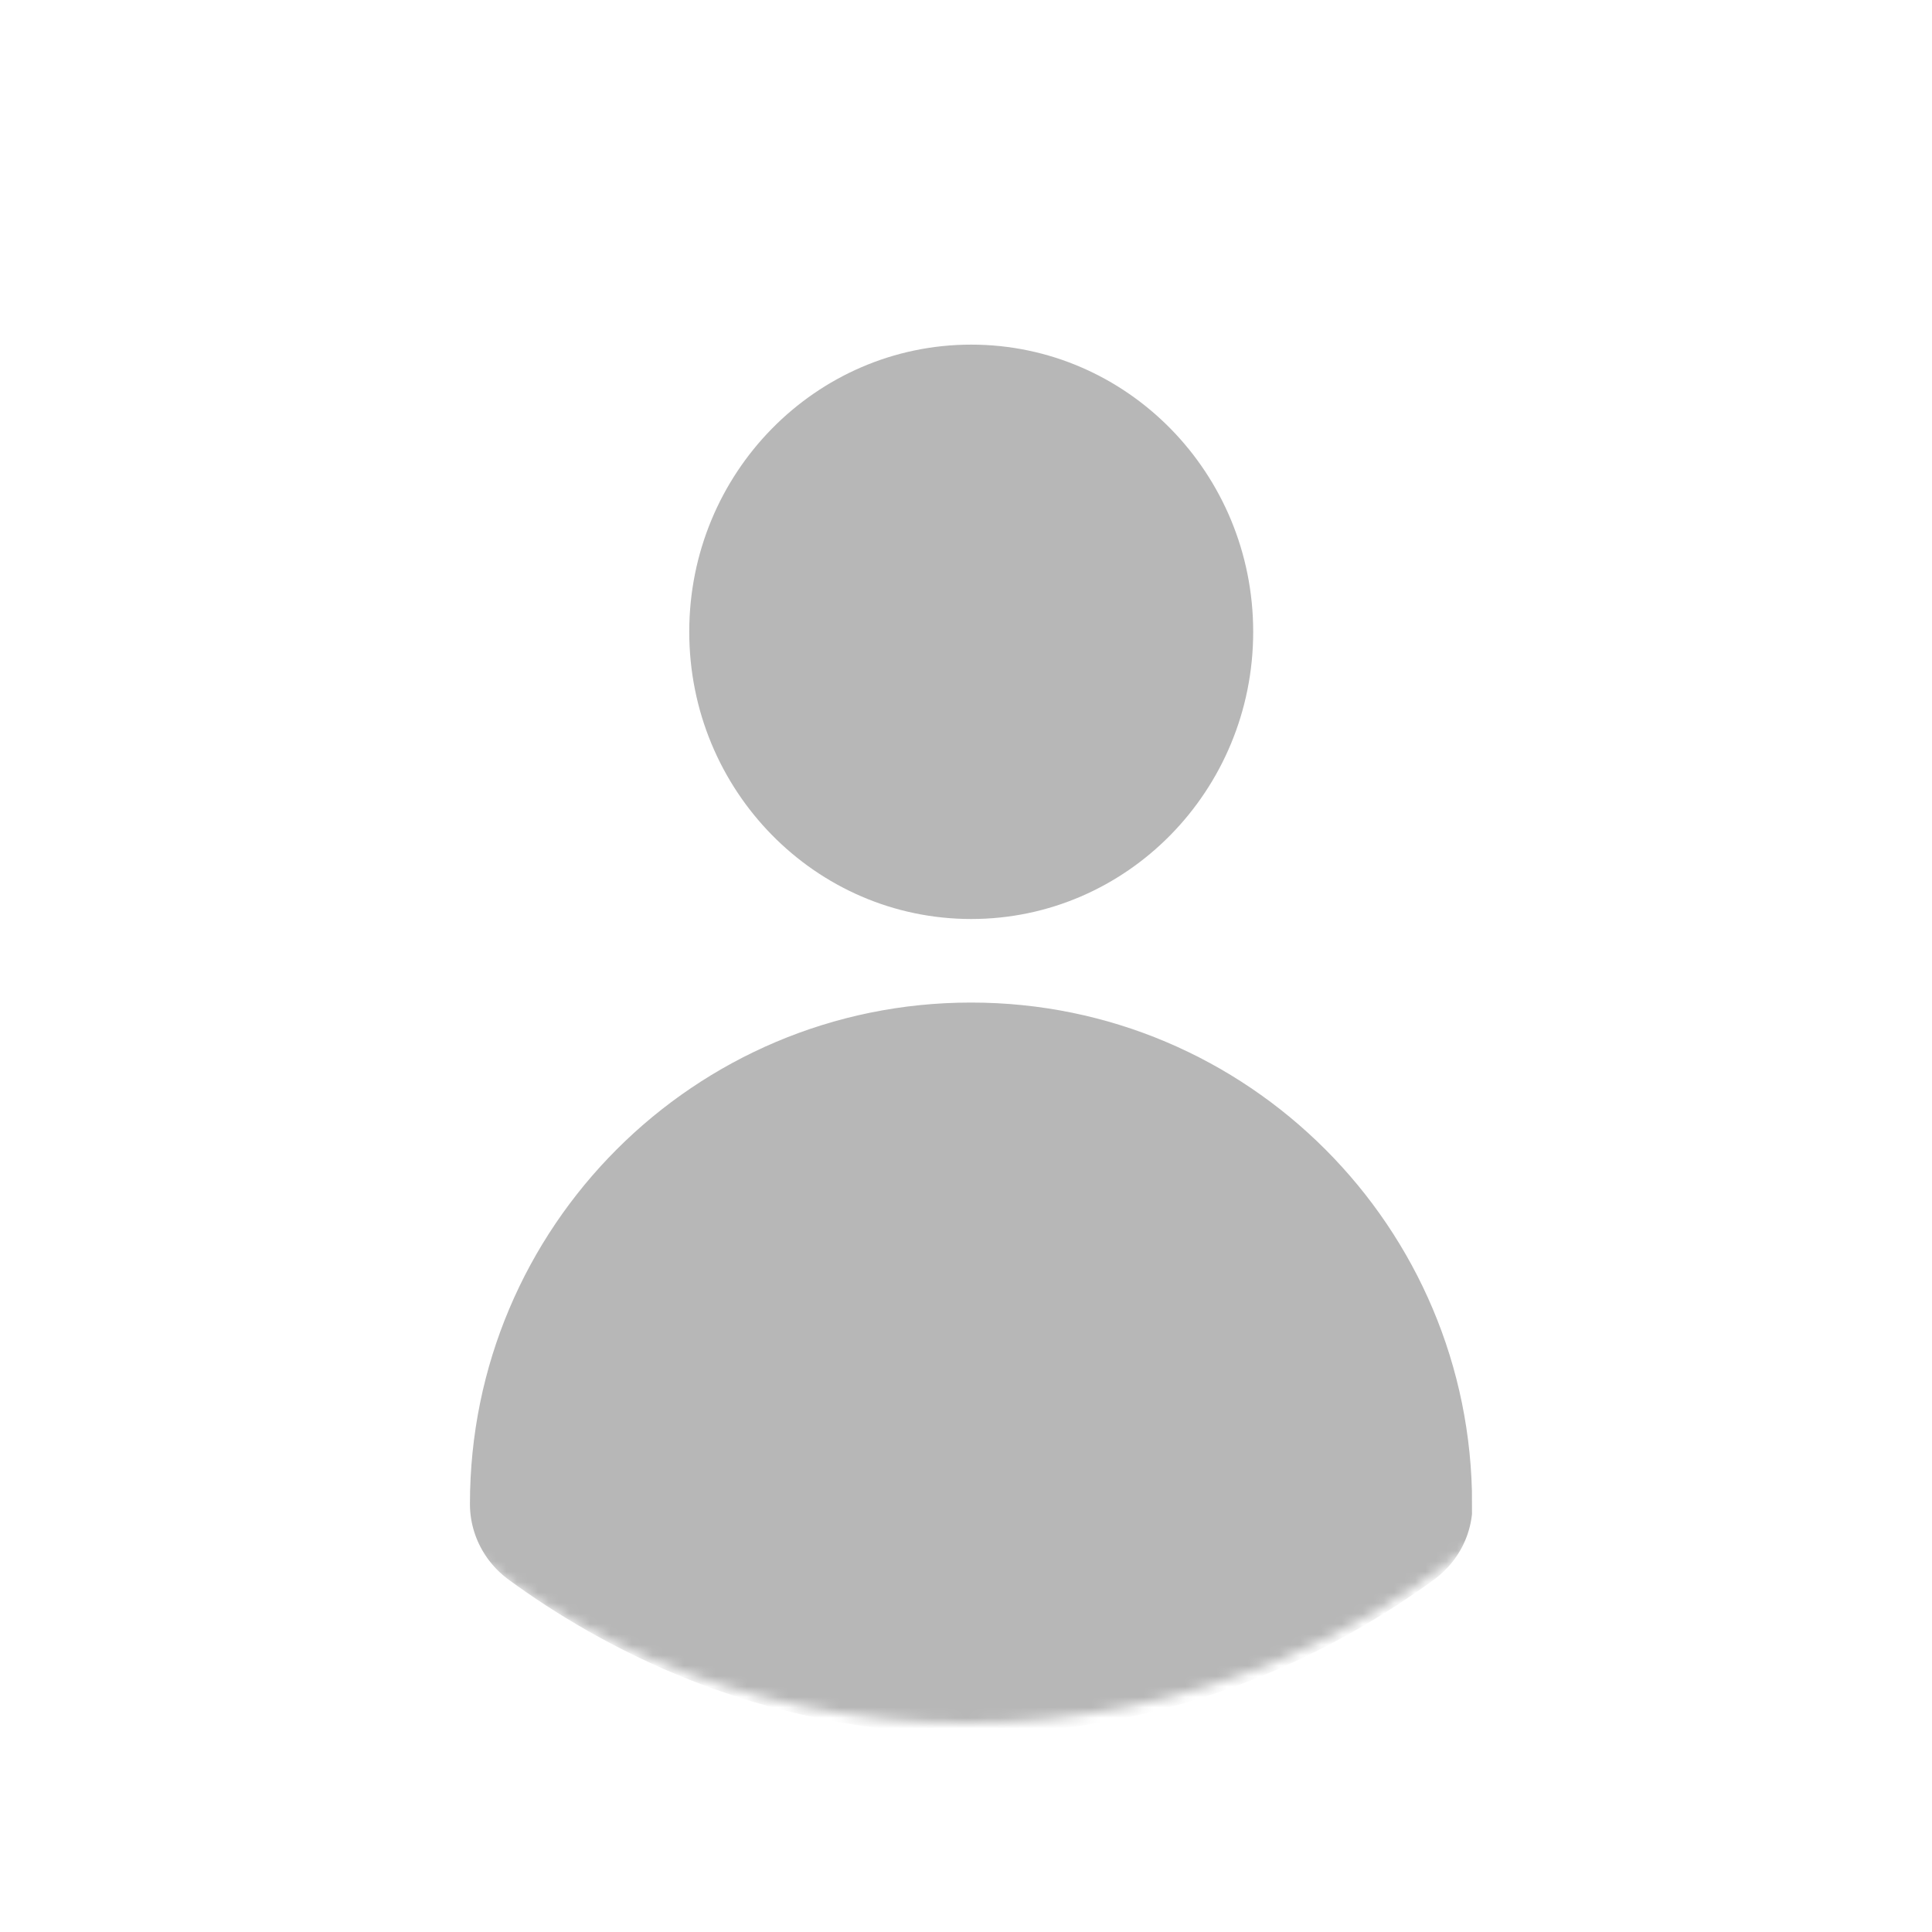 <svg width="185" height="185" viewBox="0 0 185 185" fill="none" xmlns="http://www.w3.org/2000/svg">
<g filter="url(#filter0_d_1132_822)">
<circle cx="92.5" cy="87.5" r="77.5" fill="white"/>
</g>
<mask id="mask0_1132_822" style="mask-type:alpha" maskUnits="userSpaceOnUse" x="15" y="10" width="155" height="155">
<circle cx="92.5" cy="87.5" r="77.5" fill="white"/>
</mask>
<g mask="url(#mask0_1132_822)">
<path d="M151 144.053C151 150.122 148.083 155.803 143.145 159.383C133.423 166.464 115.846 176.192 92.358 175.997C69.454 175.841 52.383 166.348 42.816 159.344C37.916 155.764 35 150.084 35 144.014C35 111.952 60.977 86 92.981 86C125.023 86 150.961 111.991 150.961 144.014L151 144.053Z" fill="#B7B7B7" stroke="white" stroke-width="20"/>
<path d="M93 88C107.912 88 120 75.688 120 60.5C120 45.312 107.912 33 93 33C78.088 33 66 45.312 66 60.5C66 75.688 78.088 88 93 88Z" fill="#B7B7B7"/>
</g>
<defs>
<filter id="filter0_d_1132_822" x="0" y="0" width="185" height="185" filterUnits="userSpaceOnUse" color-interpolation-filters="sRGB">
<feFlood flood-opacity="0" result="BackgroundImageFix"/>
<feColorMatrix in="SourceAlpha" type="matrix" values="0 0 0 0 0 0 0 0 0 0 0 0 0 0 0 0 0 0 127 0" result="hardAlpha"/>
<feOffset dy="5"/>
<feGaussianBlur stdDeviation="7.5"/>
<feComposite in2="hardAlpha" operator="out"/>
<feColorMatrix type="matrix" values="0 0 0 0 0 0 0 0 0 0 0 0 0 0 0 0 0 0 0.05 0"/>
<feBlend mode="normal" in2="BackgroundImageFix" result="effect1_dropShadow_1132_822"/>
<feBlend mode="normal" in="SourceGraphic" in2="effect1_dropShadow_1132_822" result="shape"/>
</filter>
</defs>
</svg>
